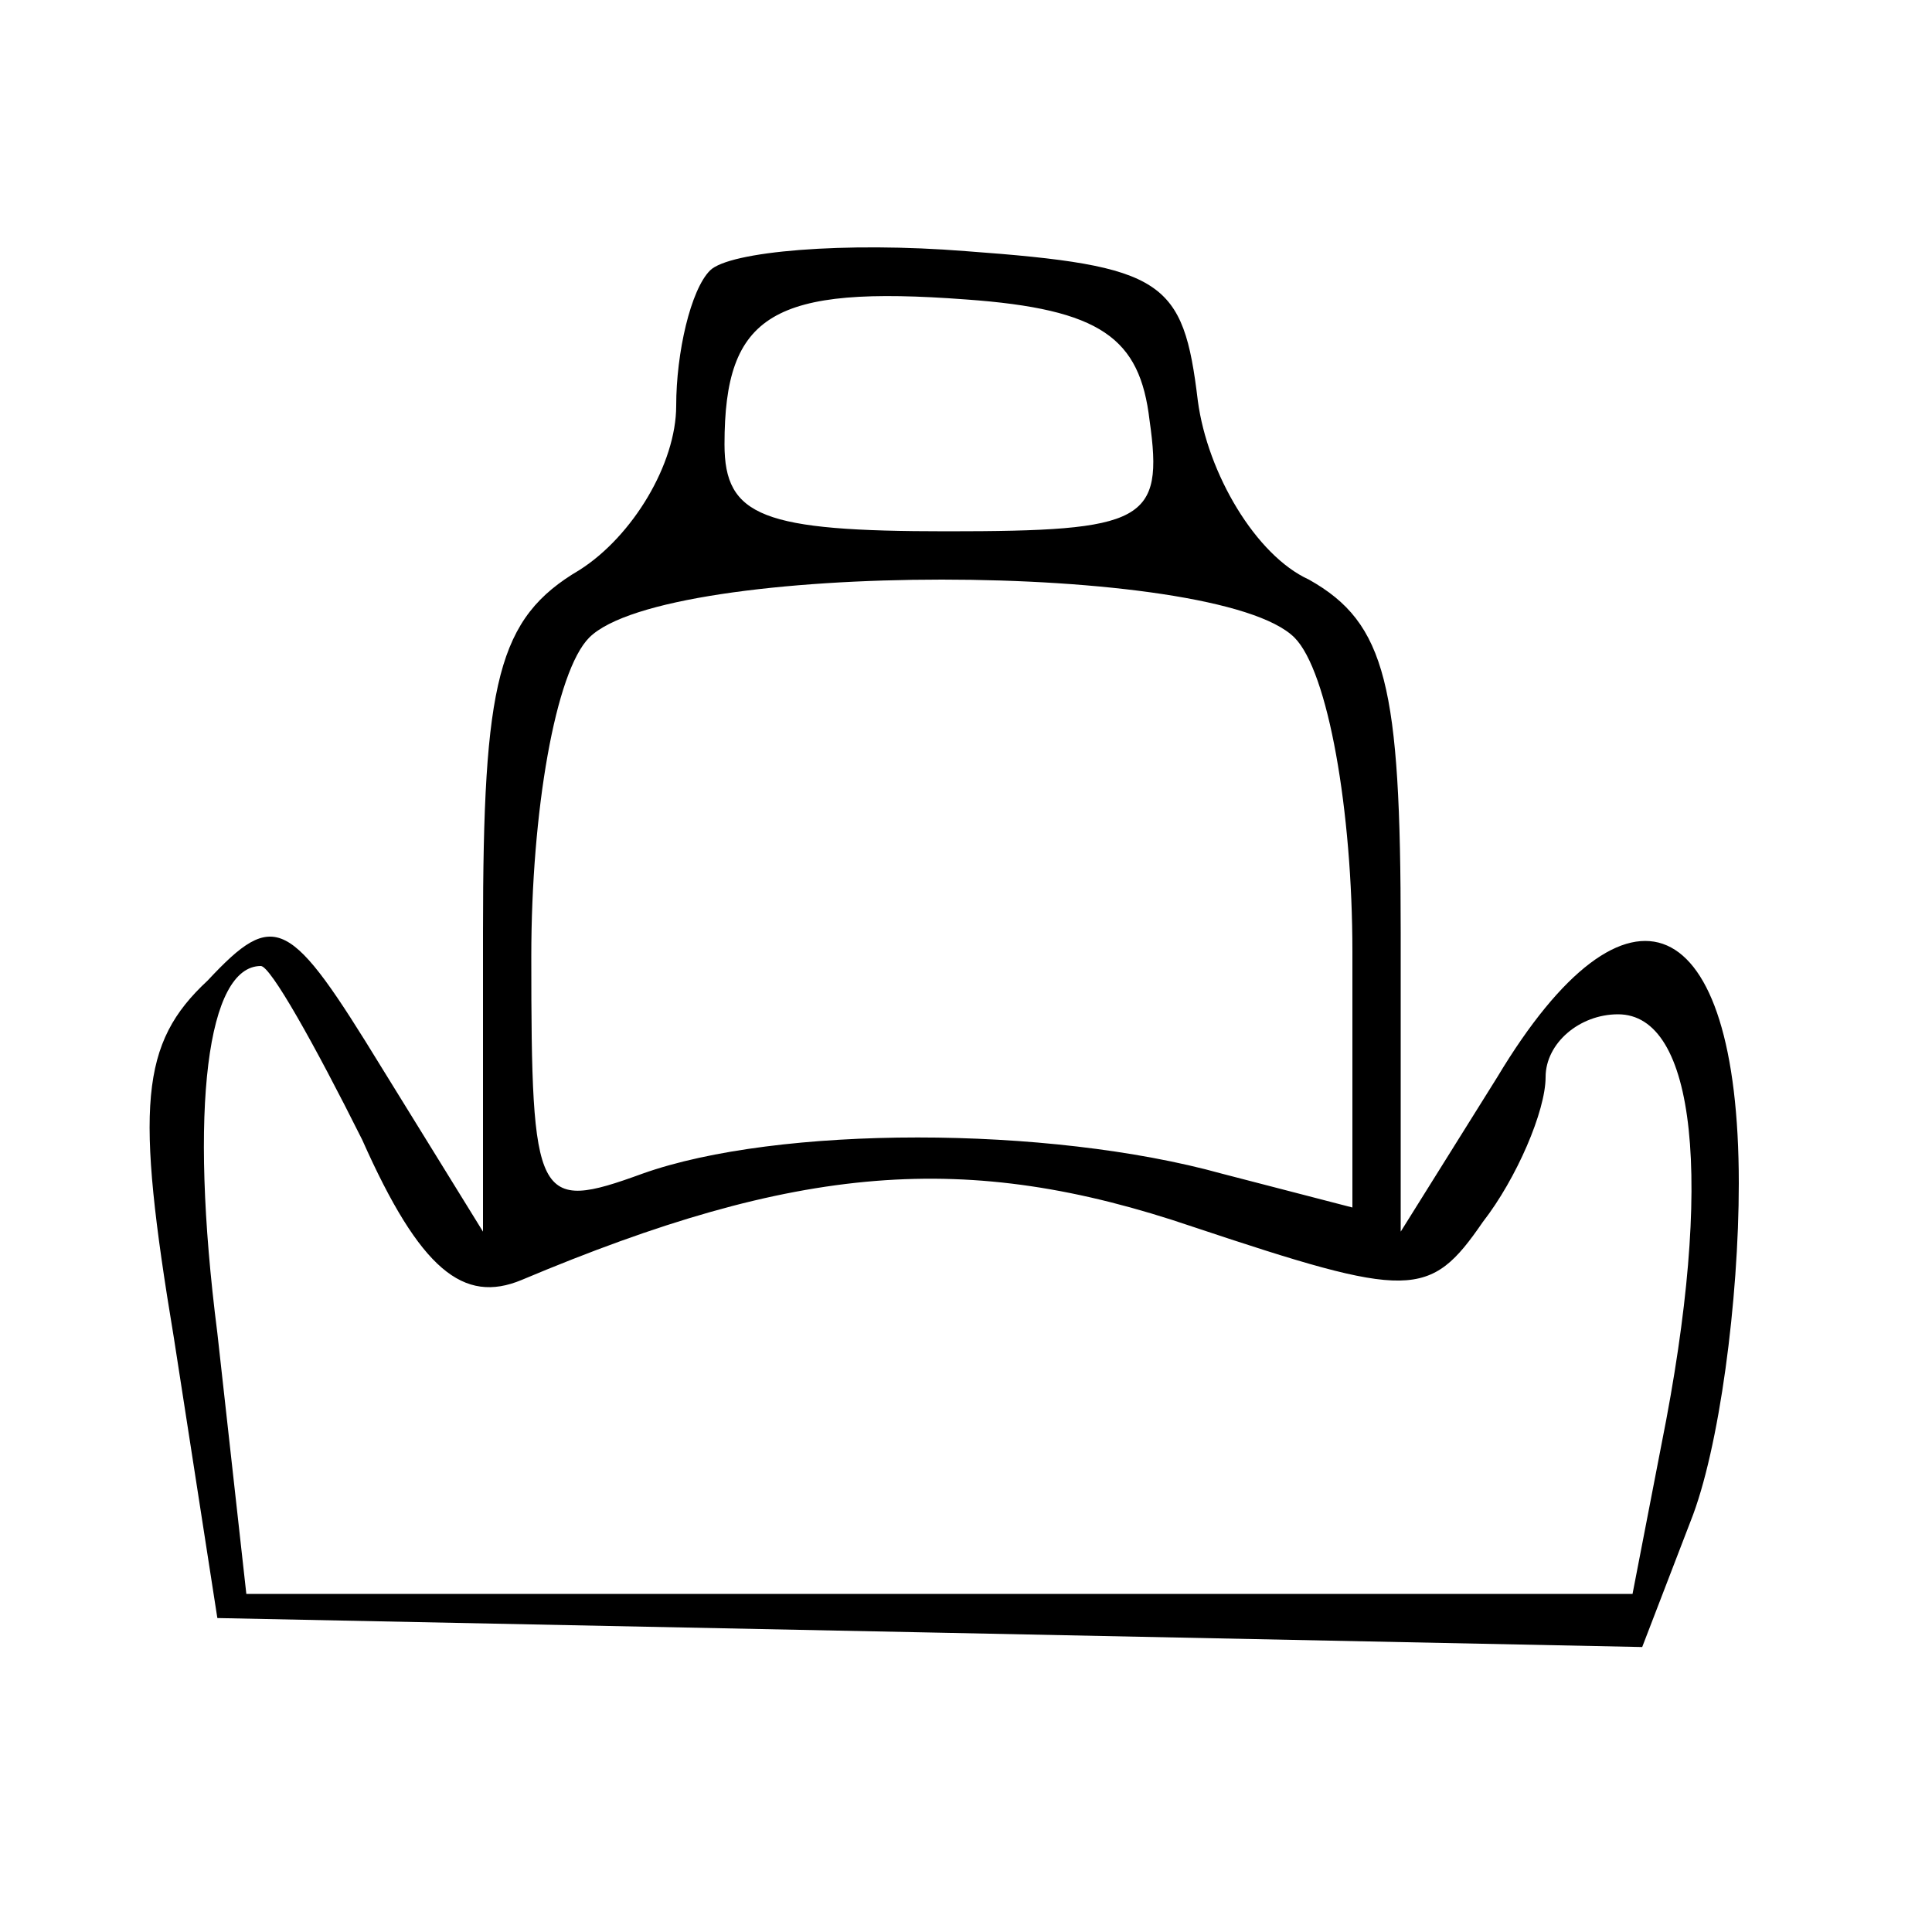 <?xml version="1.0" standalone="no"?>
<!DOCTYPE svg PUBLIC "-//W3C//DTD SVG 20010904//EN"
 "http://www.w3.org/TR/2001/REC-SVG-20010904/DTD/svg10.dtd">
<svg version="1.0" xmlns="http://www.w3.org/2000/svg"
 width="40pt" height="40pt" viewBox="0 0 40 40"
 preserveAspectRatio="xMidYMid meet">

<g transform="translate(0,40) scale(0.1,-0.1)"
fill="#000000" stroke="none">
<path d="M147 344 c-4 -4 -7 -17 -7 -28 0 -12 -9 -27 -20 -34 -17 -10 -20 -23
-20 -75 l0 -62 -21 34 c-19 31 -22 33 -36 18 -14 -13 -15 -26 -7 -74 l9 -58
148 -3 147 -3 10 26 c6 15 10 46 10 70 0 57 -23 67 -50 22 l-20 -32 0 62 c0
51 -3 64 -19 73 -11 5 -21 22 -23 37 -3 25 -7 28 -48 31 -25 2 -49 0 -53 -4z
m91 -31 c3 -21 -1 -23 -42 -23 -38 0 -46 3 -46 18 0 27 10 33 50 30 28 -2 36
-8 38 -25z m30 -45 c7 -7 12 -36 12 -65 l0 -53 -27 7 c-36 10 -92 10 -120 0
-22 -8 -23 -6 -23 45 0 30 5 59 12 66 16 16 130 16 146 0z m-193 -104 c12 -27
21 -34 33 -29 57 24 92 27 139 11 45 -15 49 -15 60 1 7 9 13 23 13 30 0 7 7
13 15 13 16 0 20 -34 9 -89 l-6 -31 -144 0 -143 0 -6 54 c-6 47 -2 76 9 76 2
0 11 -16 21 -36z"/>
</g>
</svg>
